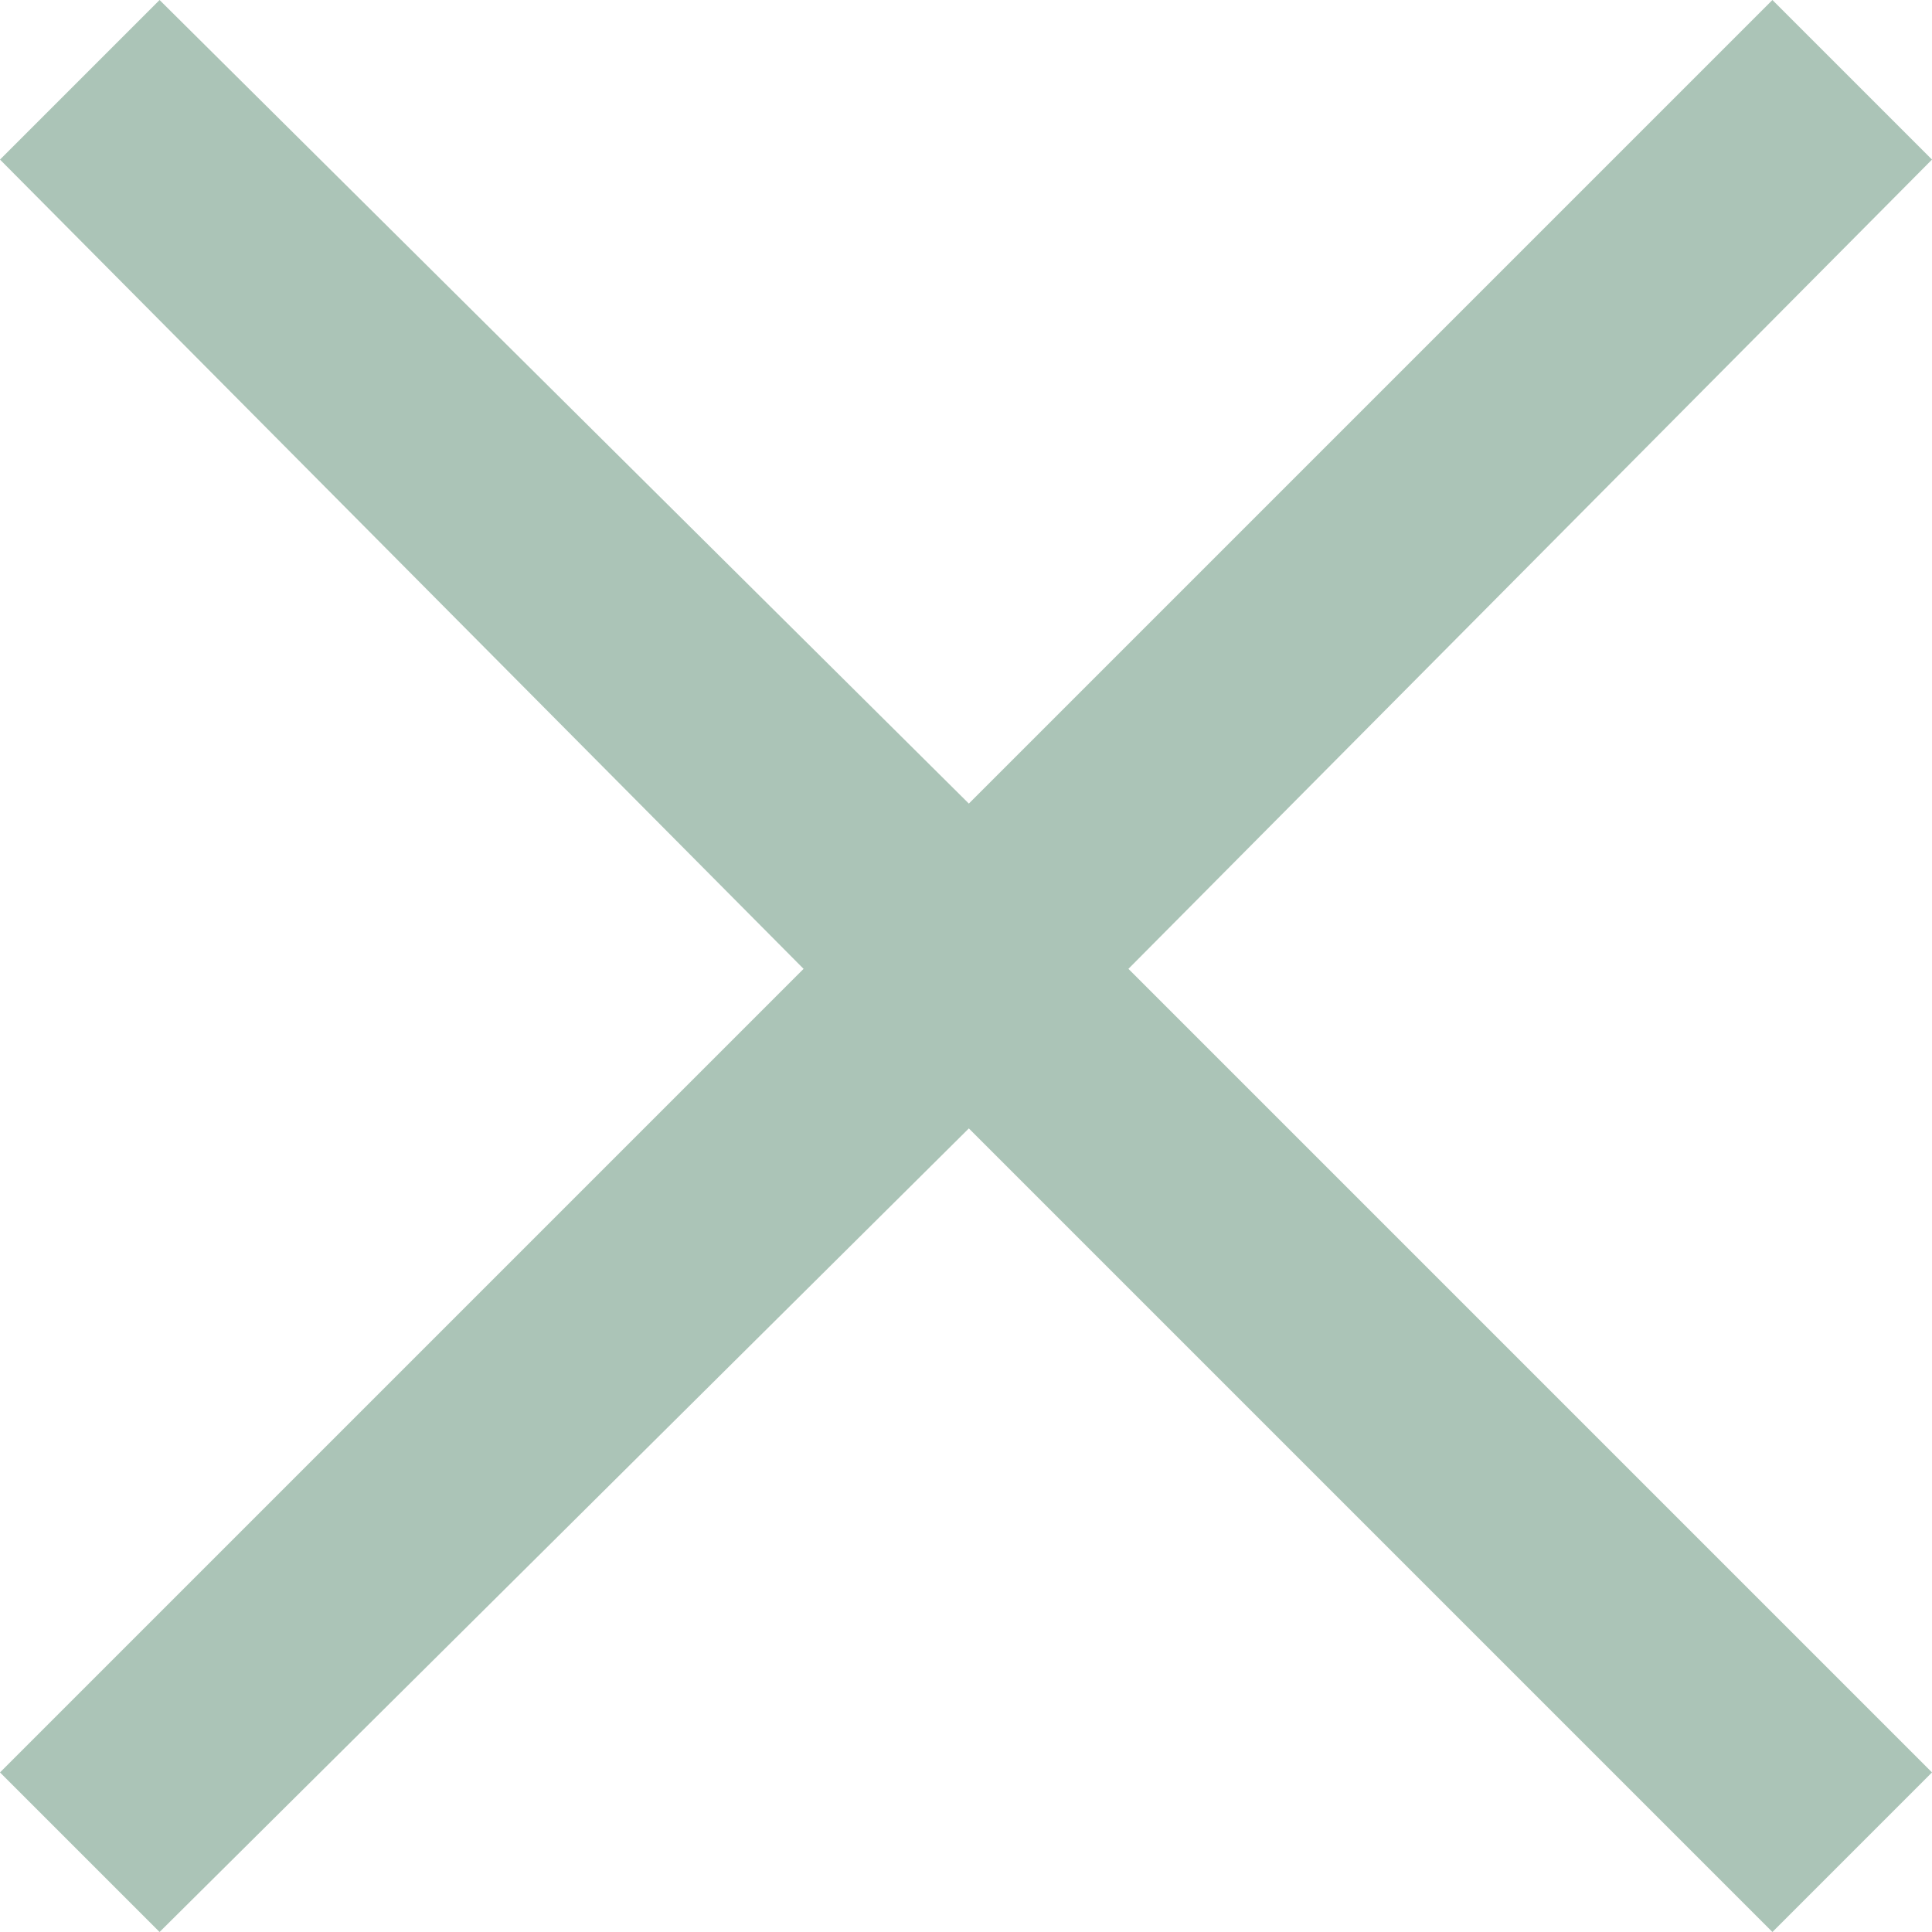 <?xml version="1.0" encoding="utf-8"?>
<!-- Generator: Adobe Illustrator 23.0.1, SVG Export Plug-In . SVG Version: 6.00 Build 0)  -->
<svg version="1.1" id="レイヤー_1" xmlns="http://www.w3.org/2000/svg" xmlns:xlink="http://www.w3.org/1999/xlink" x="0px"
	 y="0px" viewBox="0 0 33.9 33.9" style="enable-background:new 0 0 33.9 33.9;" xml:space="preserve">
<style type="text/css">
	.st0{fill:#ABC4B7;}
</style>
<polygon class="st0" points="33.9,2.8 31.1,0 17,14.1 2.8,0 0,2.8 14.1,17 0,31.1 2.8,33.9 17,19.8 31.1,33.9 33.9,31.1 19.8,17 "/>
</svg>
